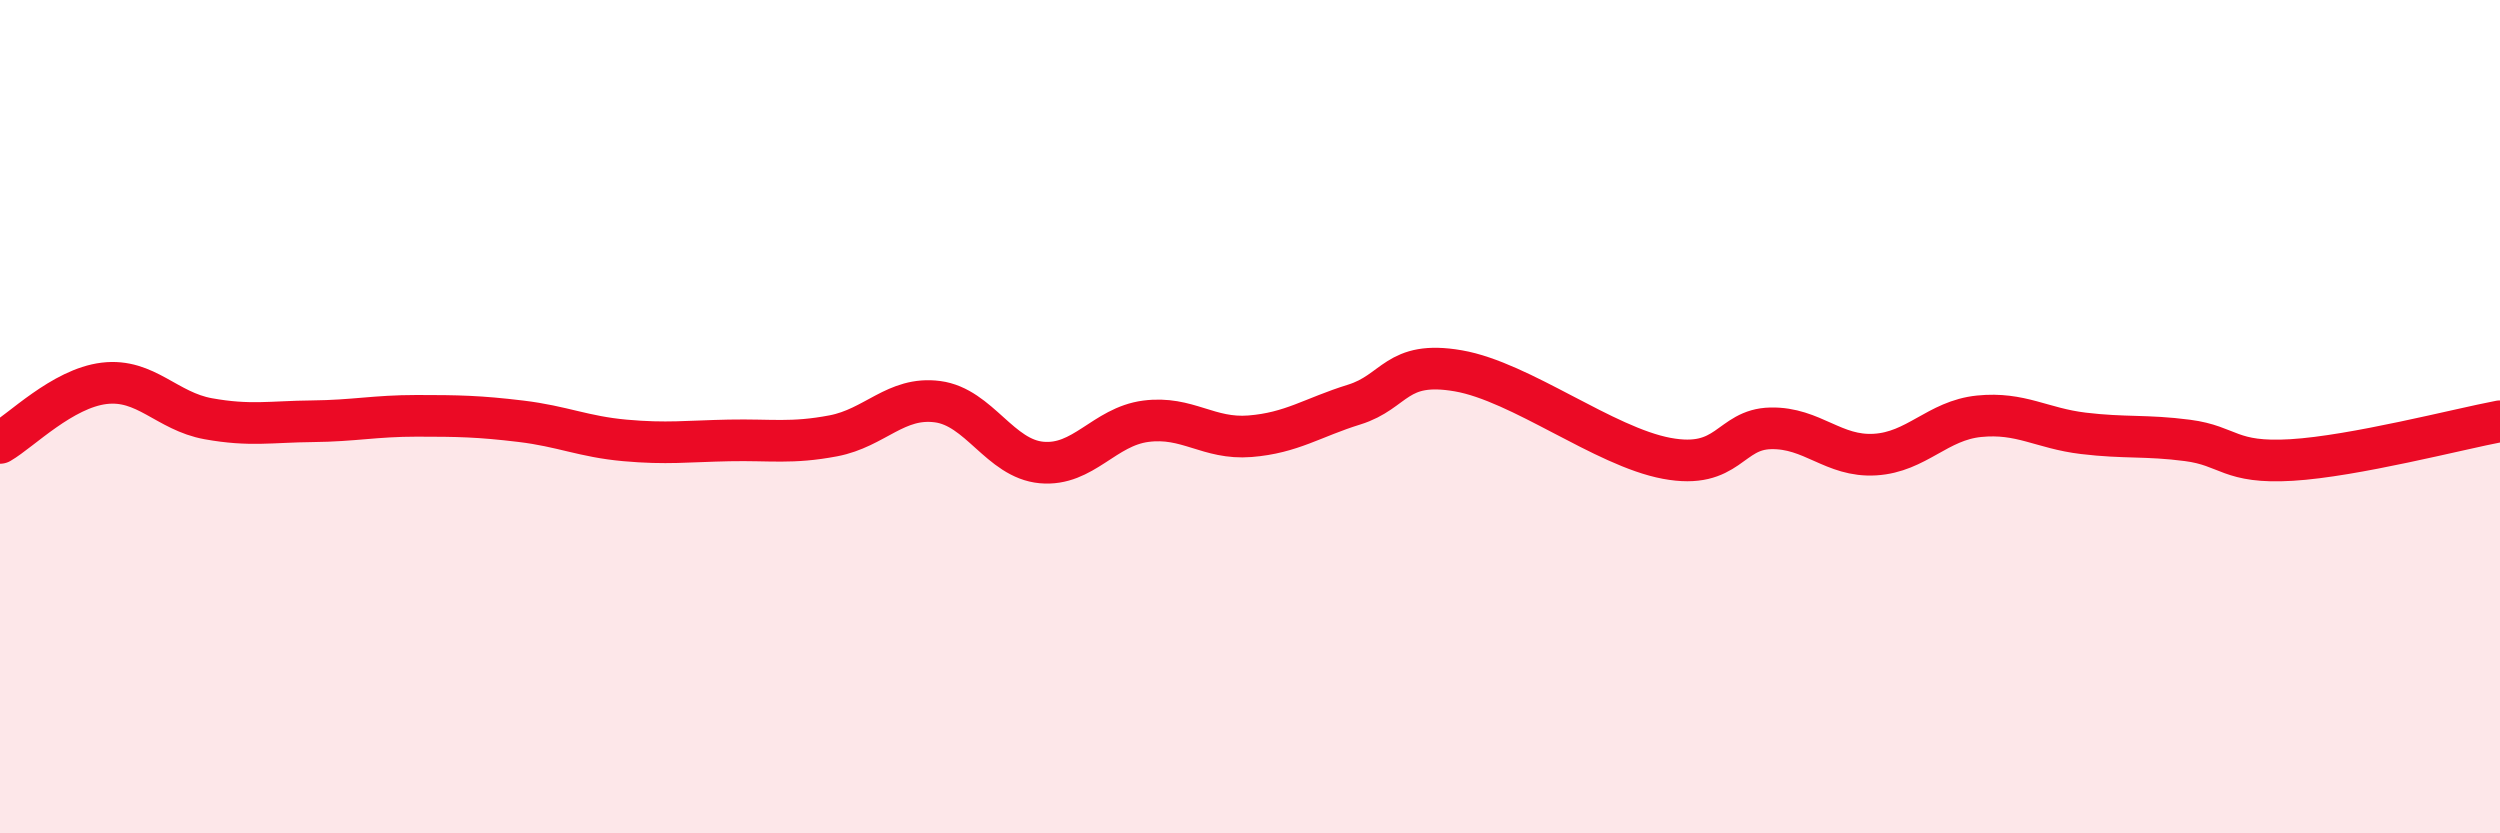 
    <svg width="60" height="20" viewBox="0 0 60 20" xmlns="http://www.w3.org/2000/svg">
      <path
        d="M 0,10.63 C 0.5,10.34 1.5,9.32 2.5,9.2 C 3.5,9.08 4,9.87 5,10.05 C 6,10.23 6.5,10.12 7.5,10.11 C 8.5,10.1 9,9.98 10,9.98 C 11,9.98 11.5,9.99 12.5,10.11 C 13.5,10.23 14,10.48 15,10.57 C 16,10.66 16.5,10.59 17.5,10.57 C 18.5,10.55 19,10.65 20,10.46 C 21,10.27 21.5,9.51 22.5,9.64 C 23.5,9.77 24,11.01 25,11.1 C 26,11.19 26.5,10.24 27.5,10.11 C 28.5,9.98 29,10.55 30,10.47 C 31,10.39 31.5,10.02 32.5,9.71 C 33.5,9.4 33.5,8.64 35,8.9 C 36.5,9.16 38.5,10.72 40,11 C 41.5,11.28 41.5,10.3 42.5,10.28 C 43.5,10.26 44,10.97 45,10.91 C 46,10.85 46.5,10.09 47.5,9.99 C 48.5,9.89 49,10.28 50,10.4 C 51,10.52 51.5,10.44 52.5,10.57 C 53.5,10.7 53.5,11.13 55,11.04 C 56.5,10.95 59,10.3 60,10.11L60 20L0 20Z"
        fill="#EB0A25"
        opacity="0.1"
        stroke-linecap="round"
        stroke-linejoin="round"
      />
      <path
        d="M 0,10.63 C 0.5,10.34 1.5,9.32 2.5,9.2 C 3.5,9.08 4,9.87 5,10.05 C 6,10.23 6.5,10.12 7.5,10.11 C 8.5,10.1 9,9.98 10,9.98 C 11,9.98 11.5,9.99 12.5,10.11 C 13.5,10.23 14,10.48 15,10.57 C 16,10.66 16.5,10.59 17.5,10.57 C 18.5,10.55 19,10.65 20,10.46 C 21,10.27 21.5,9.51 22.5,9.64 C 23.5,9.77 24,11.01 25,11.1 C 26,11.19 26.5,10.24 27.5,10.11 C 28.5,9.98 29,10.55 30,10.47 C 31,10.39 31.5,10.02 32.5,9.71 C 33.5,9.4 33.5,8.64 35,8.9 C 36.5,9.16 38.5,10.72 40,11 C 41.5,11.28 41.5,10.3 42.5,10.28 C 43.5,10.26 44,10.97 45,10.91 C 46,10.85 46.5,10.09 47.5,9.99 C 48.5,9.89 49,10.28 50,10.4 C 51,10.52 51.5,10.44 52.5,10.57 C 53.5,10.7 53.5,11.13 55,11.04 C 56.5,10.95 59,10.3 60,10.11"
        stroke="#EB0A25"
        stroke-width="1"
        fill="none"
        stroke-linecap="round"
        stroke-linejoin="round"
      />
    </svg>
  